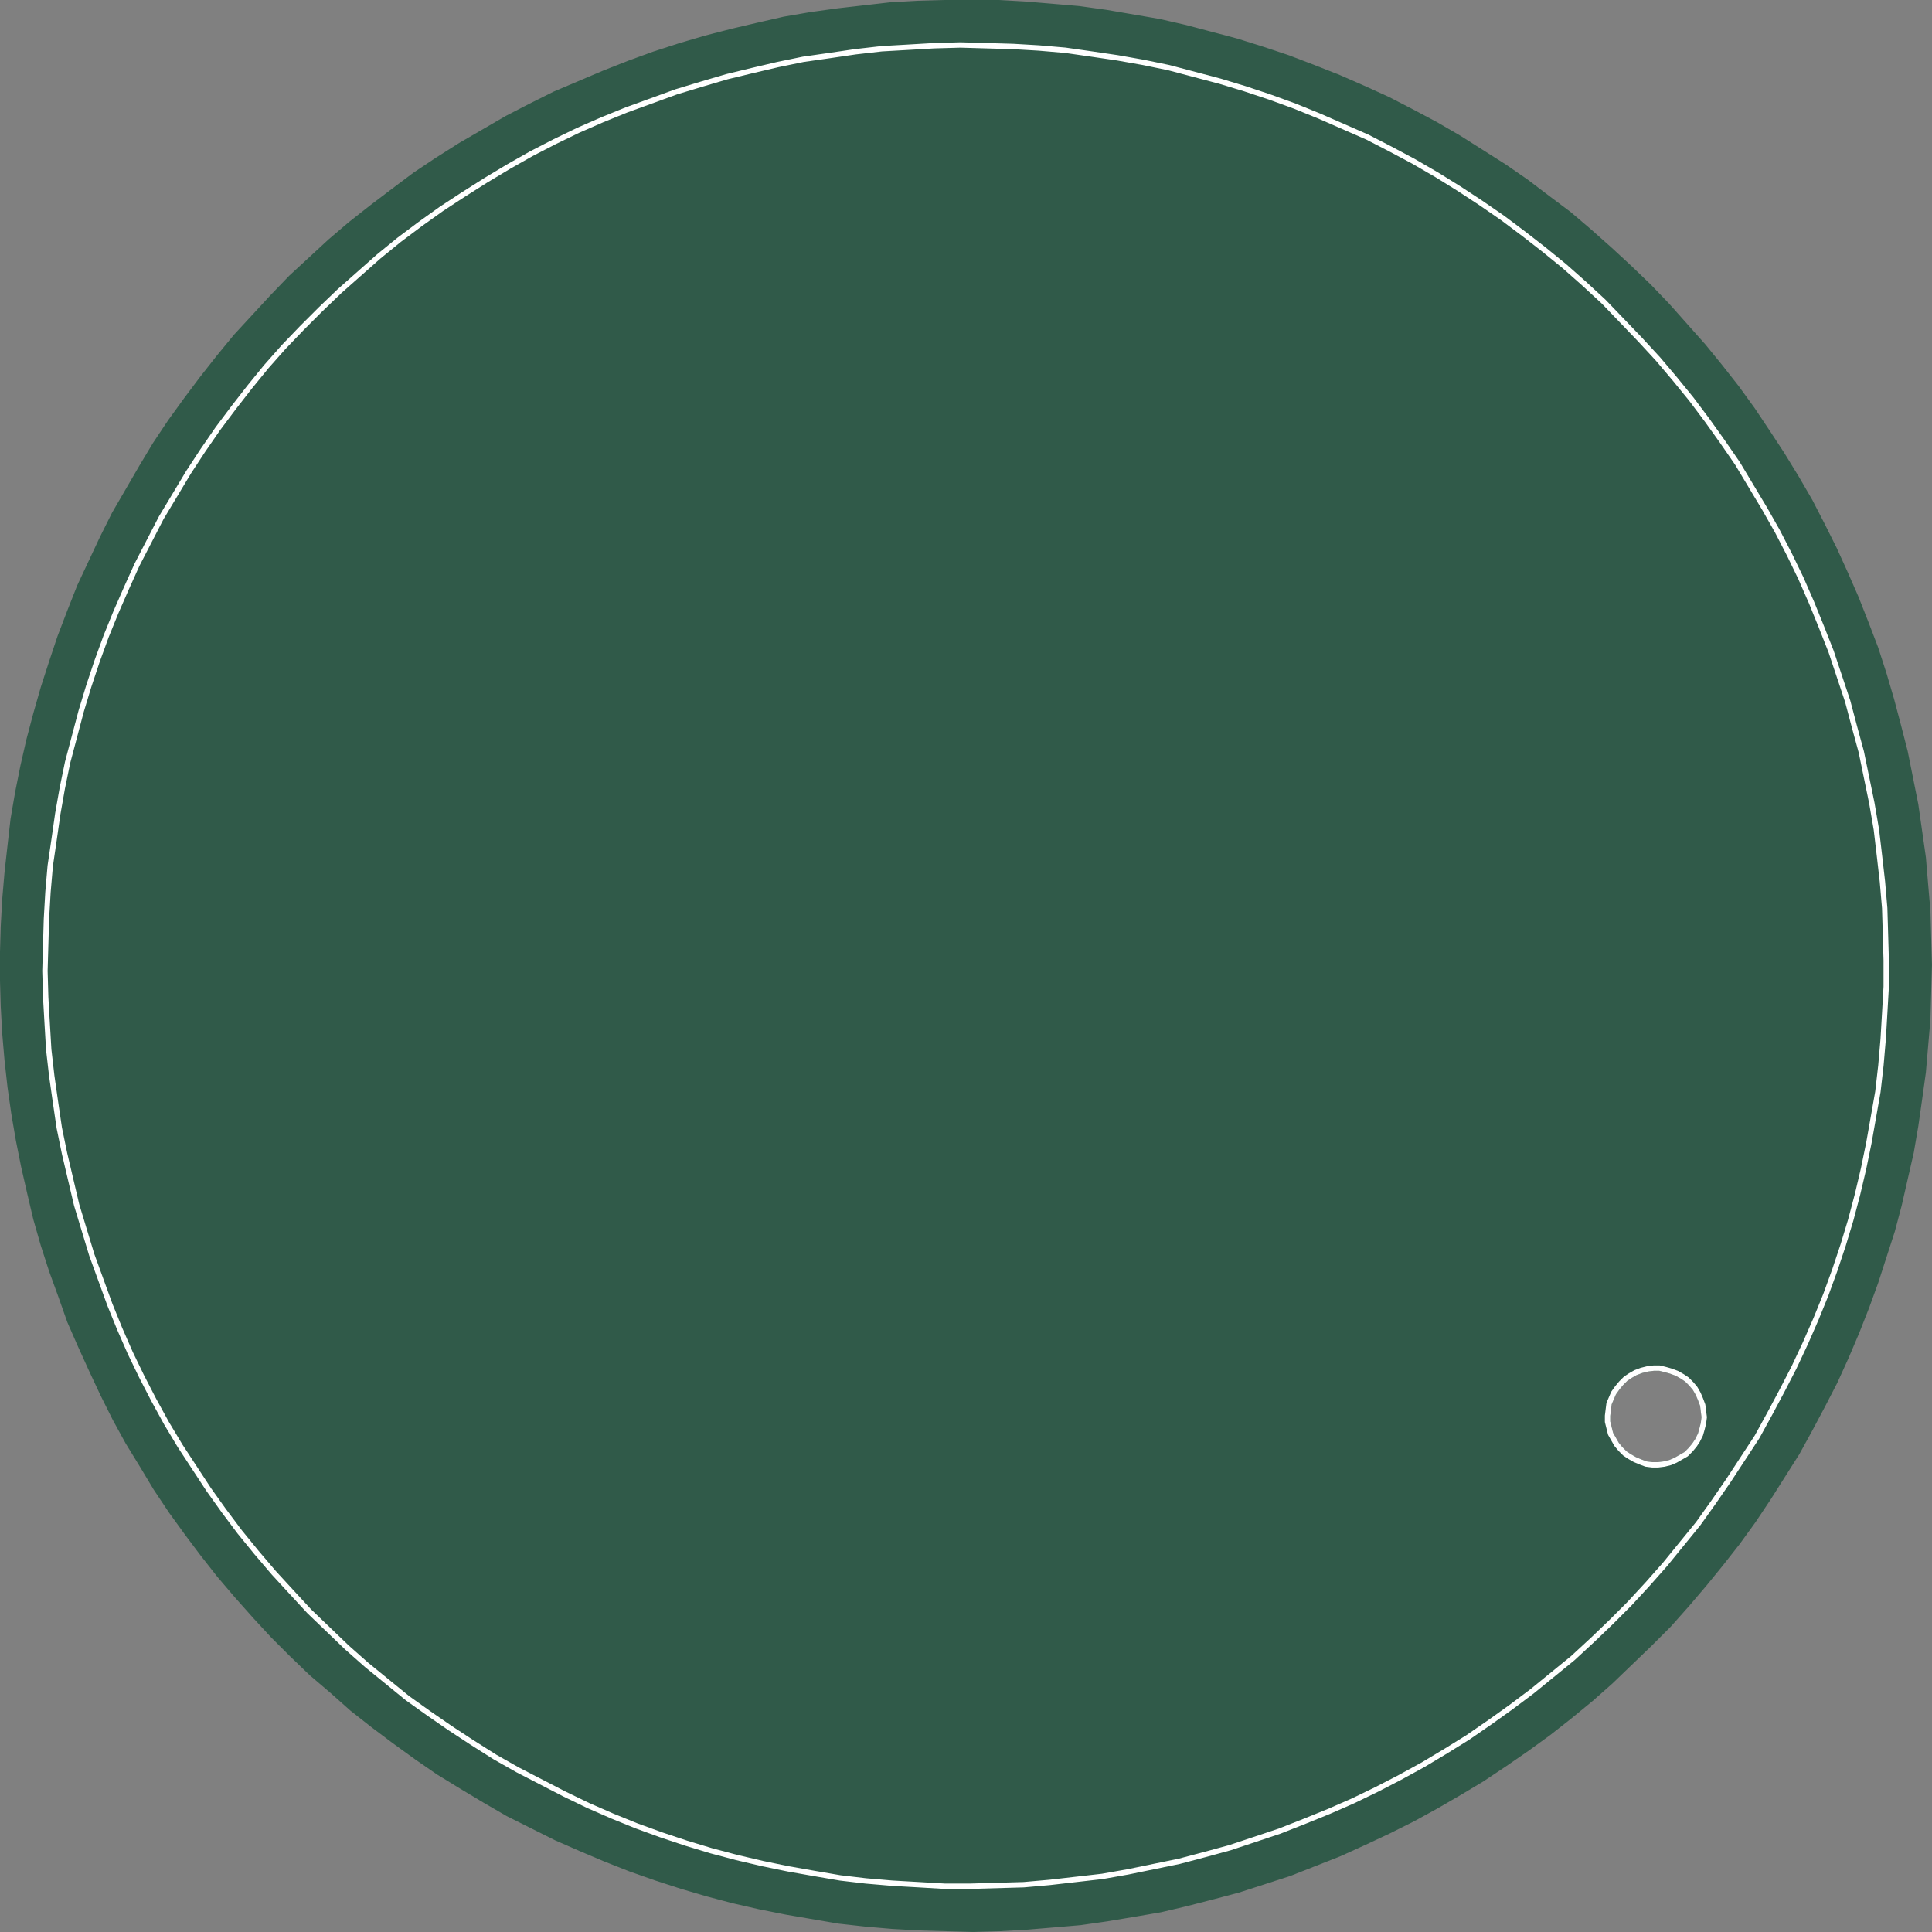 <?xml version="1.0" encoding="UTF-8"?>
<svg id="Lag_2" data-name="Lag 2" xmlns="http://www.w3.org/2000/svg" viewBox="0 0 255.81 255.81">
  <rect x="0" y="0" width="255.81" height="255.81" fill="#808080" stroke="none"/>
  <defs>
    <style>
      .cls-1 {
        fill: none;
        stroke: #fff;
      }

      .cls-1, .cls-2 {
        stroke-linecap: round;
        stroke-linejoin: round;
        stroke-width: .71px;
      }

      .cls-2 {
        fill: #305a49;
        stroke: #305a49;
      }
    </style>
  </defs>
  <g id="Lag_1-2" data-name="Lag 1">
    <path class="cls-2" d="m222.75,182.25l-.7-.4-.8-.3-.7-.2-.8-.2h-.8l-.8.1-.8.2-.8.3-.7.4-.6.4-.6.6-.5.6-.5.7-.3.7-.3.7-.1.8-.1.8v.8l.2.8.2.8.4.7.4.7.5.6.6.6.6.4.7.4.7.3.8.3.8.1h.8l.8-.1.8-.2.7-.3.7-.4.7-.4.6-.6.5-.6.4-.6.4-.8.2-.7.2-.8.1-.8-.1-.8-.1-.8-.3-.8-.3-.7-.4-.7-.5-.6-.6-.6-.6-.4m-83.2,72.6l-3.6.3-3.5.2-3.6.1-3.6-.1-3.5-.1-3.6-.2-3.5-.3-3.6-.4-3.5-.6-3.5-.6-3.5-.7-3.5-.8-3.4-.9-3.4-1-3.4-1.1-3.4-1.2-3.3-1.3-3.3-1.4-3.2-1.4-3.2-1.6-3.2-1.6-3.1-1.8-3-1.8-3.1-1.9-2.9-2-2.9-2.1-2.8-2.1-2.8-2.2-2.7-2.4-2.7-2.3-2.6-2.5-2.5-2.5-2.4-2.6-2.4-2.7-2.3-2.7-2.2-2.8-2.1-2.8-2.1-2.9-2-3-1.8-3-1.9-3.1-1.7-3.1-1.6-3.2-1.5-3.2-1.5-3.3-1.4-3.2-1.2-3.4-1.2-3.3-1.1-3.4-1-3.5-.8-3.4-.8-3.5-.7-3.5-.6-3.5-.5-3.5-.4-3.6-.3-3.5-.2-3.6-.1-3.5v-3.6l.1-3.5.2-3.6.3-3.5.4-3.6.4-3.5.6-3.5.7-3.5.8-3.5.9-3.4,1-3.5,1.1-3.4,1.1-3.3,1.3-3.4,1.3-3.3,1.5-3.2,1.5-3.2,1.6-3.2,1.8-3.1,1.8-3.1,1.8-3,2-3,2.1-2.9,2.1-2.8,2.2-2.8,2.3-2.8,2.4-2.6,2.4-2.6,2.5-2.6,2.6-2.4,2.6-2.4,2.7-2.3,2.8-2.2,2.9-2.2,2.8-2.1,3-2,3-1.9,3.1-1.8,3.1-1.8,3.1-1.6,3.2-1.6,3.3-1.4,3.3-1.4,3.3-1.3,3.3-1.2,3.4-1.1,3.4-1,3.5-.9,3.4-.8,3.5-.8,3.5-.6,3.6-.5,3.5-.4,3.5-.4,3.6-.2,3.6-.1h7.1l3.5.2,3.6.3,3.5.3,3.6.5,3.5.6,3.5.6,3.5.8,3.4.9,3.4.9,3.5,1.1,3.3,1.1,3.4,1.3,3.3,1.3,3.2,1.4,3.3,1.5,3.1,1.6,3.2,1.7,3.1,1.8,3,1.9,3,1.9,2.9,2,2.9,2.2,2.8,2.1,2.7,2.3,2.7,2.4,2.6,2.4,2.6,2.5,2.4,2.5,2.4,2.7,2.4,2.7,2.2,2.7,2.2,2.8,2.1,2.9,2,3,1.9,2.9,1.9,3.1,1.8,3.1,1.6,3.1,1.6,3.2,1.5,3.3,1.4,3.2,1.3,3.3,1.3,3.4,1.1,3.4,1,3.4.9,3.4.9,3.5.7,3.5.7,3.5.5,3.5.5,3.5.3,3.6.3,3.5.1,3.6.1,3.5-.1,3.6-.1,3.6-.3,3.5-.3,3.5-.5,3.6-.5,3.5-.6,3.5-.8,3.5-.8,3.5-.9,3.4-1.1,3.4-1.1,3.4-1.2,3.3-1.3,3.3-1.4,3.3-1.5,3.3-1.6,3.1-1.7,3.2-1.7,3.1-1.9,3-1.9,3-2,3-2.1,2.9-2.2,2.8-2.2,2.7-2.3,2.7-2.4,2.7-2.5,2.5-2.6,2.5-2.6,2.5-2.6,2.3-2.8,2.3-2.8,2.2-2.9,2.1-2.9,2-3,2-3,1.8-3.1,1.8-3.1,1.7-3.2,1.6-3.2,1.5-3.3,1.5-3.3,1.3-3.3,1.3-3.4,1.1-3.4,1.1-3.4.9-3.5.9-3.4.8-3.5.6-3.6.6-3.5.5-3.5.3"/>
    <path class="cls-1" d="m222.75,182.25l-.7-.4-.8-.3-.7-.2-.8-.2h-.8l-.8.1-.8.2-.8.3-.7.4-.6.4-.6.6-.5.6-.5.7-.3.7-.3.7-.1.8-.1.8v.8l.2.8.2.8.4.7.4.7.5.6.6.6.6.4.7.4.7.3.8.3.8.1h.8l.8-.1.8-.2.7-.3.7-.4.7-.4.6-.6.5-.6.4-.6.4-.8.2-.7.2-.8.1-.8-.1-.8-.1-.8-.3-.8-.3-.7-.4-.7-.5-.6-.6-.6-.6-.4m-83.8,67l3.5-.4,3.5-.4,3.4-.6,3.4-.7,3.4-.7,3.4-.9,3.3-.9,3.3-1.1,3.3-1.1,3.3-1.3,3.2-1.3,3.2-1.4,3.1-1.5,3.1-1.6,3.1-1.7,3-1.8,2.9-1.8,2.9-2,2.8-2,2.8-2.1,2.7-2.2,2.7-2.2,2.6-2.4,2.5-2.4,2.4-2.4,2.4-2.6,2.3-2.6,2.2-2.7,2.2-2.7,2-2.8,2-2.9,1.9-2.9,1.9-2.9,1.7-3.1,1.6-3,1.6-3.1,1.5-3.2,1.4-3.2,1.3-3.2,1.2-3.3,1.1-3.3,1-3.3.9-3.4.8-3.4.7-3.4.6-3.4.6-3.4.4-3.5.3-3.5.2-3.4.2-3.5v-3.5l-.1-3.5-.1-3.4-.3-3.5-.4-3.5-.4-3.4-.6-3.5-.7-3.4-.7-3.4-.9-3.3-.9-3.4-1.1-3.3-1.1-3.3-1.3-3.3-1.3-3.2-1.4-3.2-1.5-3.1-1.6-3.1-1.7-3-1.8-3-1.8-3-2-2.9-2-2.8-2.1-2.8-2.2-2.7-2.2-2.6-2.4-2.6-2.4-2.5-2.4-2.5-2.6-2.4-2.6-2.3-2.7-2.2-2.7-2.1-2.8-2.1-2.9-2-2.9-1.9-2.9-1.8-3.1-1.8-3-1.6-3.1-1.6-3.2-1.4-3.2-1.4-3.2-1.3-3.3-1.2-3.3-1.1-3.3-1-3.4-.9-3.4-.9-3.4-.7-3.4-.6-3.4-.5-3.5-.5-3.5-.3-3.4-.2-3.5-.1-3.5-.1-3.5.1-3.4.2-3.5.2-3.5.4-3.4.5-3.5.5-3.4.7-3.4.8-3.3.8-3.4,1-3.3,1-3.3,1.2-3.3,1.2-3.2,1.3-3.2,1.4-3.1,1.5-3.1,1.6-3,1.7-3,1.8-3,1.9-2.9,1.9-2.8,2-2.8,2.1-2.7,2.2-2.6,2.3-2.6,2.3-2.5,2.4-2.5,2.5-2.4,2.5-2.3,2.6-2.2,2.7-2.1,2.7-2.1,2.8-2,2.9-1.9,2.9-1.8,3-1.8,3-1.6,3.1-1.6,3.1-1.4,3.1-1.4,3.2-1.3,3.2-1.2,3.3-1.1,3.3-1,3.3-.9,3.4-.9,3.4-.7,3.4-.6,3.4-.5,3.5-.5,3.4-.3,3.5-.2,3.5-.1,3.4-.1,3.5.1,3.5.2,3.5.2,3.4.4,3.5.5,3.5.5,3.4.7,3.4.8,3.4.8,3.4,1,3.3,1,3.3,1.2,3.3,1.2,3.3,1.3,3.2,1.4,3.2,1.5,3.1,1.6,3.1,1.7,3.1,1.8,3,1.9,2.9,1.9,2.9,2,2.8,2.1,2.8,2.2,2.7,2.3,2.7,2.3,2.5,2.4,2.6,2.5,2.4,2.5,2.4,2.6,2.3,2.7,2.2,2.7,2.2,2.8,2,2.9,2,2.9,1.9,3,1.9,3,1.7,3.1,1.6,3.1,1.6,3.1,1.5,3.2,1.4,3.2,1.3,3.3,1.2,3.3,1.1,3.3,1,3.4.9,3.4.8,3.4.7,3.4.6,3.5.6,3.4.4,3.5.3,3.5.2,3.4.2h3.5l3.5-.1,3.5-.1,3.4-.3"/>
  </g>
</svg>